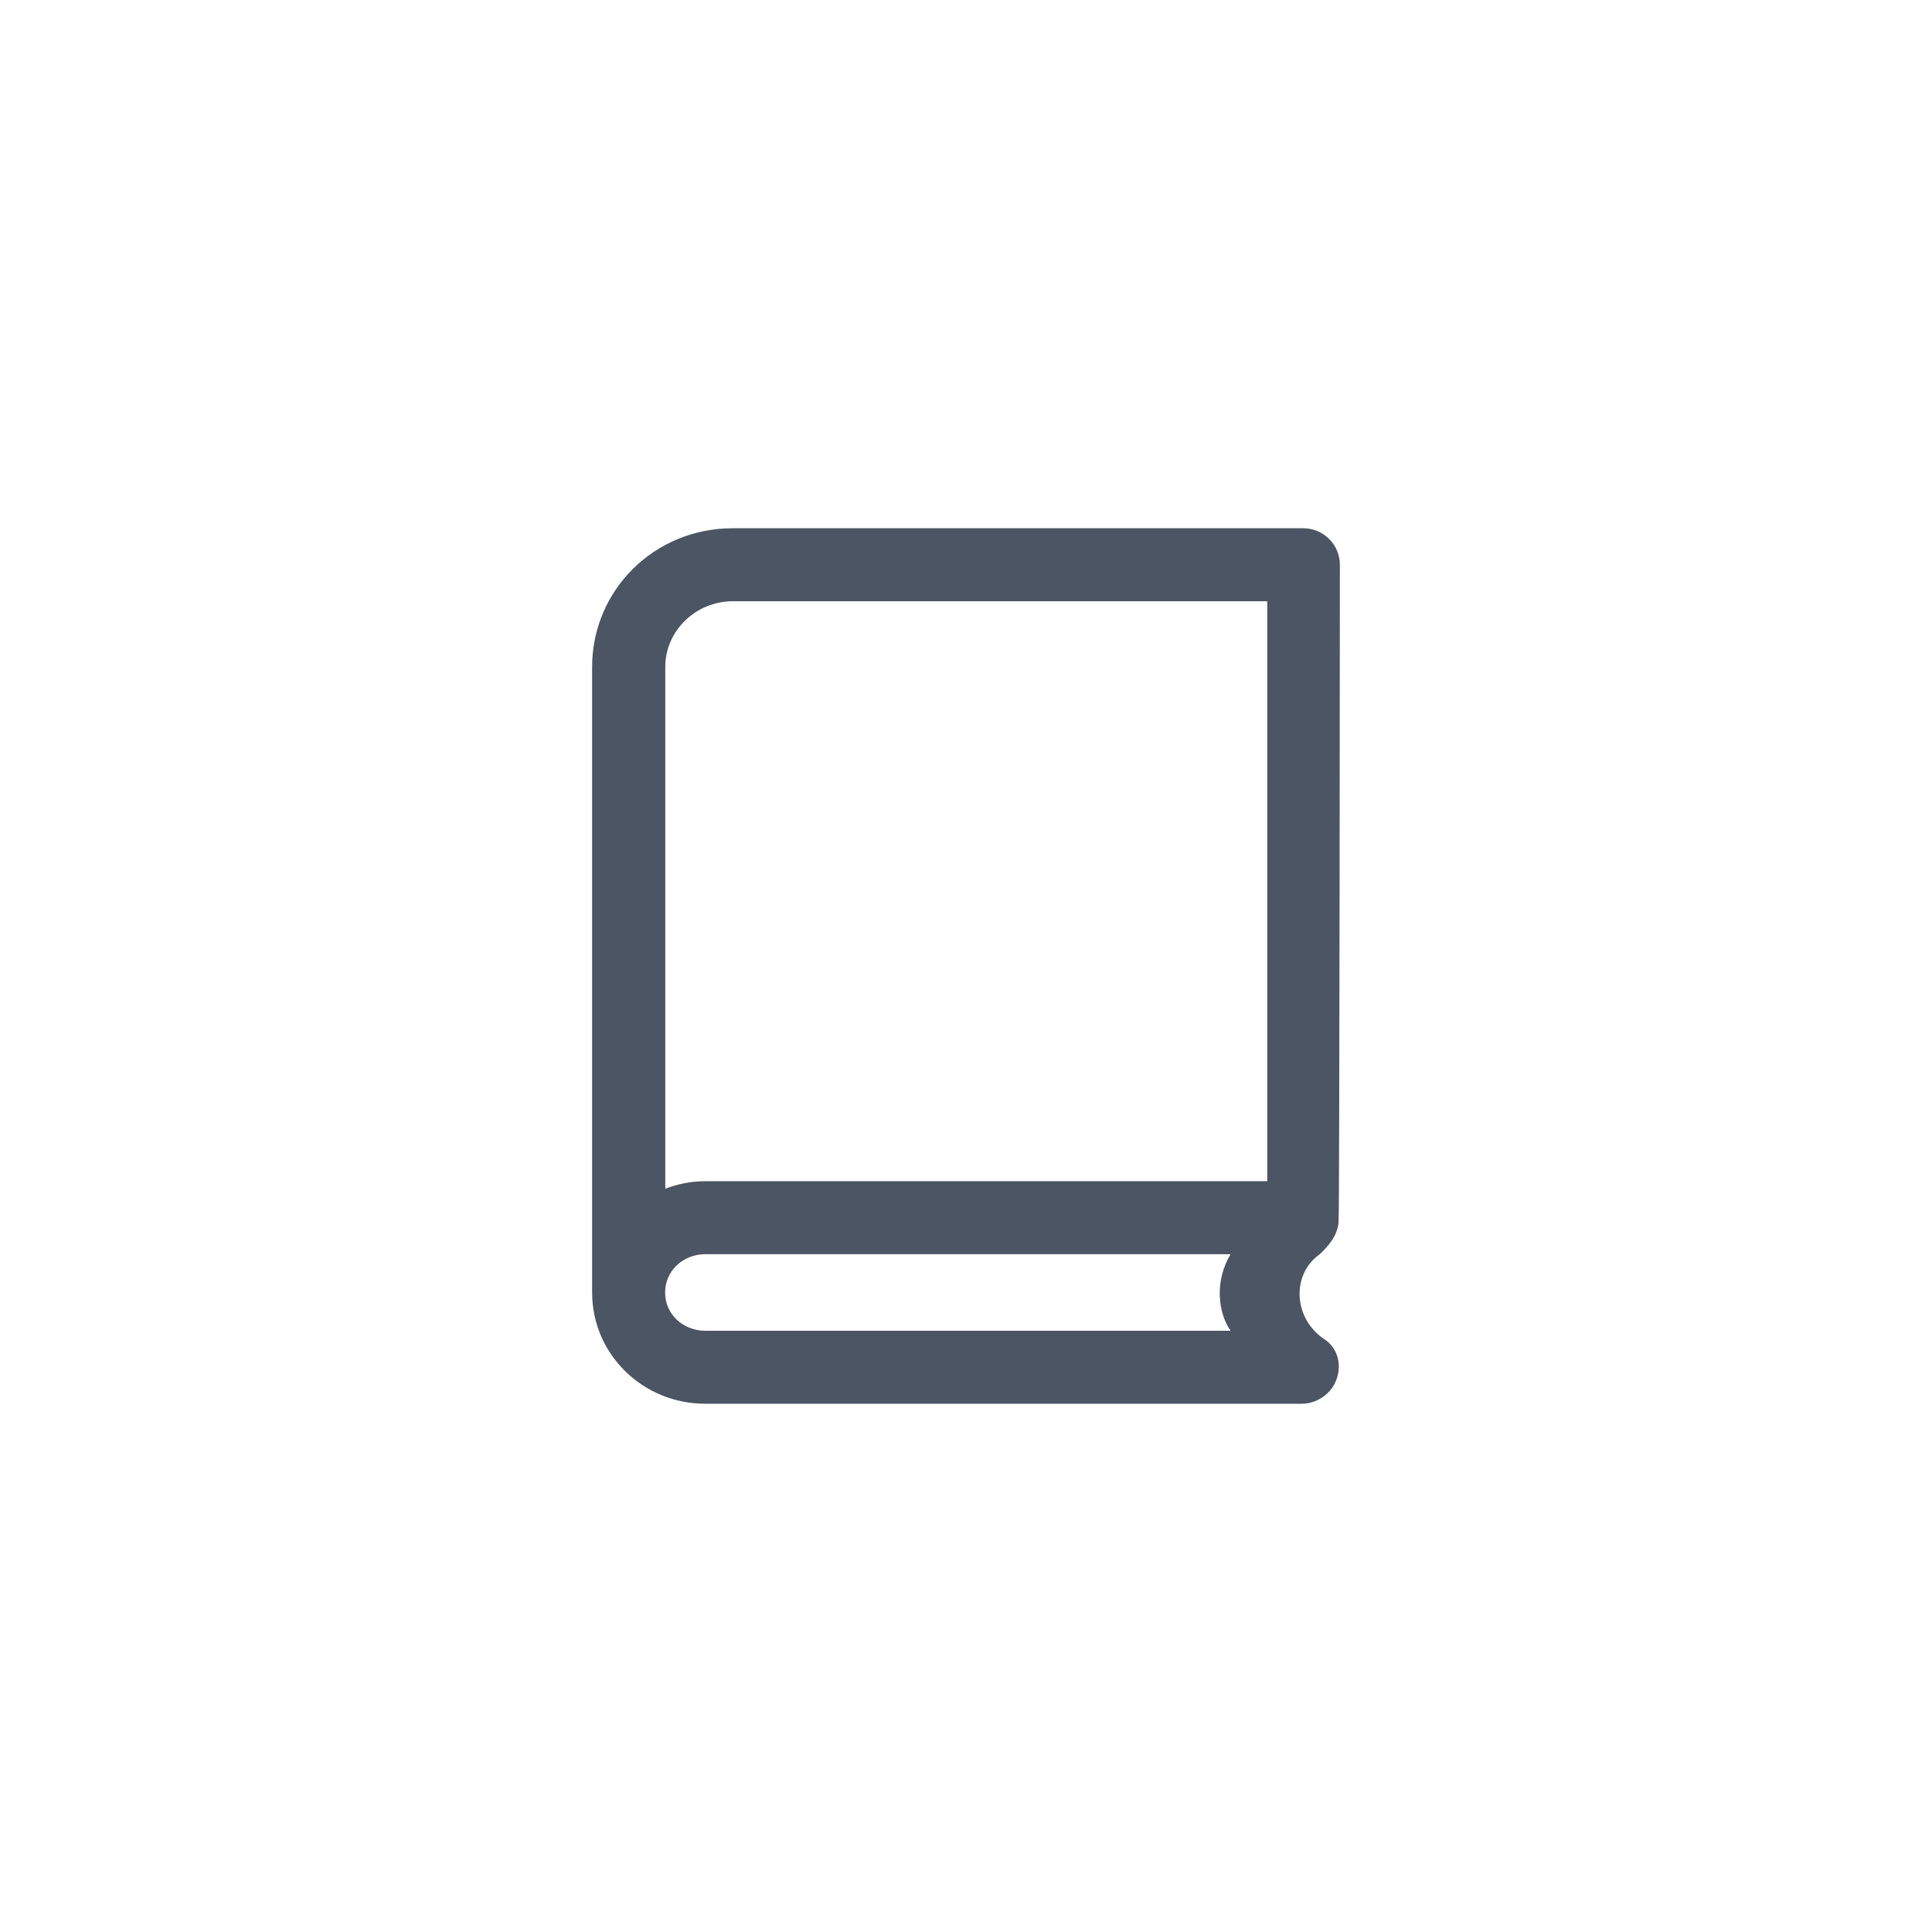 <?xml version="1.0" encoding="UTF-8" standalone="no" ?>
<!DOCTYPE svg PUBLIC "-//W3C//DTD SVG 1.1//EN" "http://www.w3.org/Graphics/SVG/1.1/DTD/svg11.dtd">
<svg xmlns="http://www.w3.org/2000/svg" xmlns:xlink="http://www.w3.org/1999/xlink" version="1.1" width="54" height="54" viewBox="0 0 54 54" xml:space="preserve">
<desc>Created with Fabric.js 4.2.0</desc>
<defs>
</defs>
<rect x="0" y="0" width="100%" height="100%" fill="transparent"></rect>
<g transform="matrix(1 0 0 1 27 27)" id="7c274ceb-e211-4852-ad0a-371e90f7eee9"  >
<rect style="stroke: none; stroke-width: 1; stroke-dasharray: none; stroke-linecap: butt; stroke-dashoffset: 0; stroke-linejoin: miter; stroke-miterlimit: 4; fill: rgb(75, 85, 99); fill-opacity: 0; fill-rule: nonzero; opacity: 1;" vector-effect="non-scaling-stroke"  x="-27" y="-27" rx="0" ry="0" width="54" height="54" />
</g>
<g transform="matrix(Infinity NaN NaN Infinity 0 0)" id="e6d7e70b-2ef4-45ce-a495-62f07cc23047"  >
</g>
<g transform="matrix(0.05 0 0 0.05 27 27)" id="2a7c69da-f067-4ba5-9164-41fb1b6610ed"  >
<path style="stroke: rgb(0,0,0); stroke-width: 0; stroke-dasharray: none; stroke-linecap: butt; stroke-dashoffset: 0; stroke-linejoin: miter; stroke-miterlimit: 4; fill: rgb(75, 85, 99); fill-rule: nonzero; opacity: 1;" vector-effect="non-scaling-stroke"  transform=" translate(-244.7, -244.7)" d="M 453.7 20.4 C 453.7 9.2 444.5 0 433.3 0 L 114.2 0 C 70.4 0 35.7 34.7 35.7 77.5 C 35.7 77.5 35.7 427 35.7 427.2 C 35.7 461.9 64.2 489.4 98.9 489.4 L 432.3 489.4 C 440.5 489.4 448.6 484.3 451.7 476.1 C 454.8 467.9 452.7 458.8 445.6 453.7 C 427.5 442.2 426.4 417 442.5 405.8 C 445.9 402.4 453.6 395.4 453 385.4 C 453.5 383.8 453.7 20.4 453.7 20.4 z M 76.5 427.2 C 76.5 415 86.7 405.8 98.9 405.8 L 392.6 405.8 C 383.6 420.8 385.5 438.4 392.6 448.6 L 98.9 448.6 C 86.7 448.6 76.5 439.5 76.5 427.2 z M 413 365 L 99 365 C 91.1 365 83.6 366.5 76.6 369.2 L 76.6 77.5 C 76.6 57.1 93.9 40.8 114.3 40.8 L 413.1 40.8 L 413.1 365 L 413 365 z" stroke-linecap="round" />
</g>
</svg>
